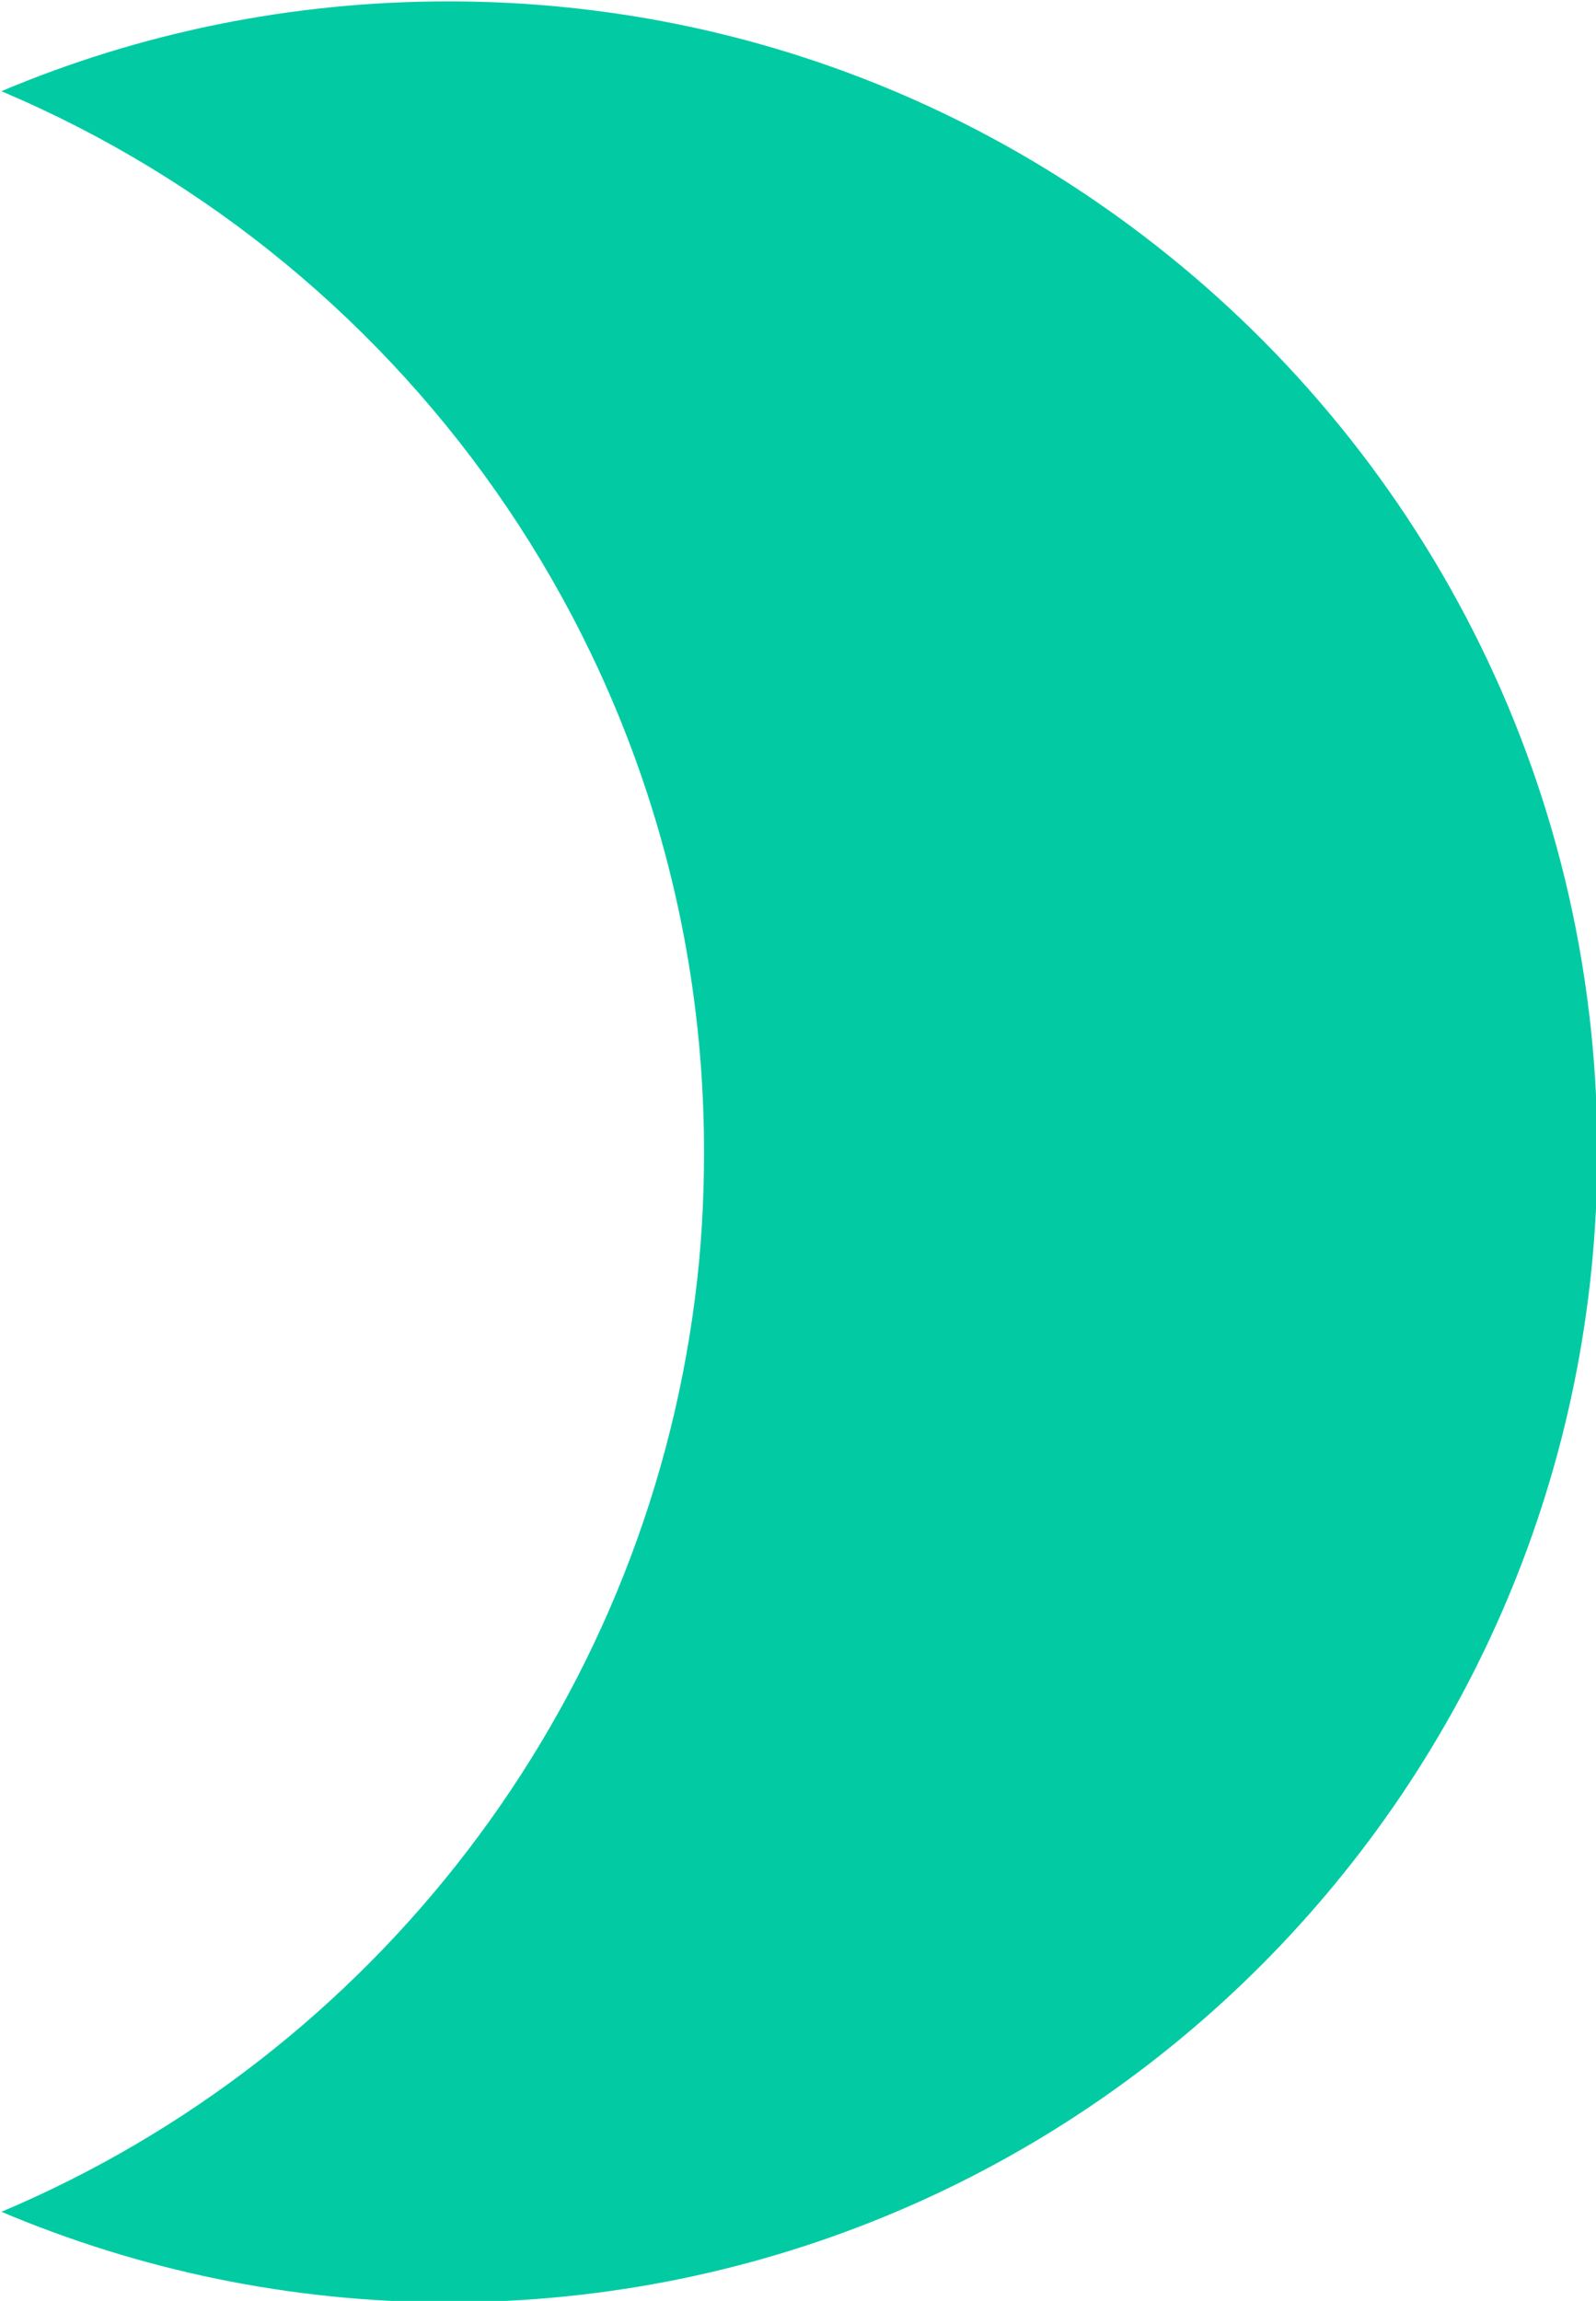<svg width="231" height="333" viewBox="0 0 231 333" fill="none" xmlns="http://www.w3.org/2000/svg">
<g clip-path="url(#clip0_1049_9678)">
<path d="M165.199 33.9C137.299 12.7 102.599 0.2 64.899 0.2C41.999 0.2 20.099 4.8 0.199 13.2C59.999 38.5 101.899 97.7 101.899 166.7C101.899 173.8 101.499 180.9 100.599 187.8C92.999 247.5 53.799 297.5 0.199 320.1C20.099 328.5 41.899 333.2 64.899 333.2C156.799 333.2 231.199 258.7 231.199 166.7C231.199 112.4 205.299 64.3 165.199 33.9Z" fill="#02CBA4"/>
</g>
<defs>
<clipPath id="clip0_1049_9678">
<rect width="231" height="333" fill="white"/>
</clipPath>
</defs>
</svg>